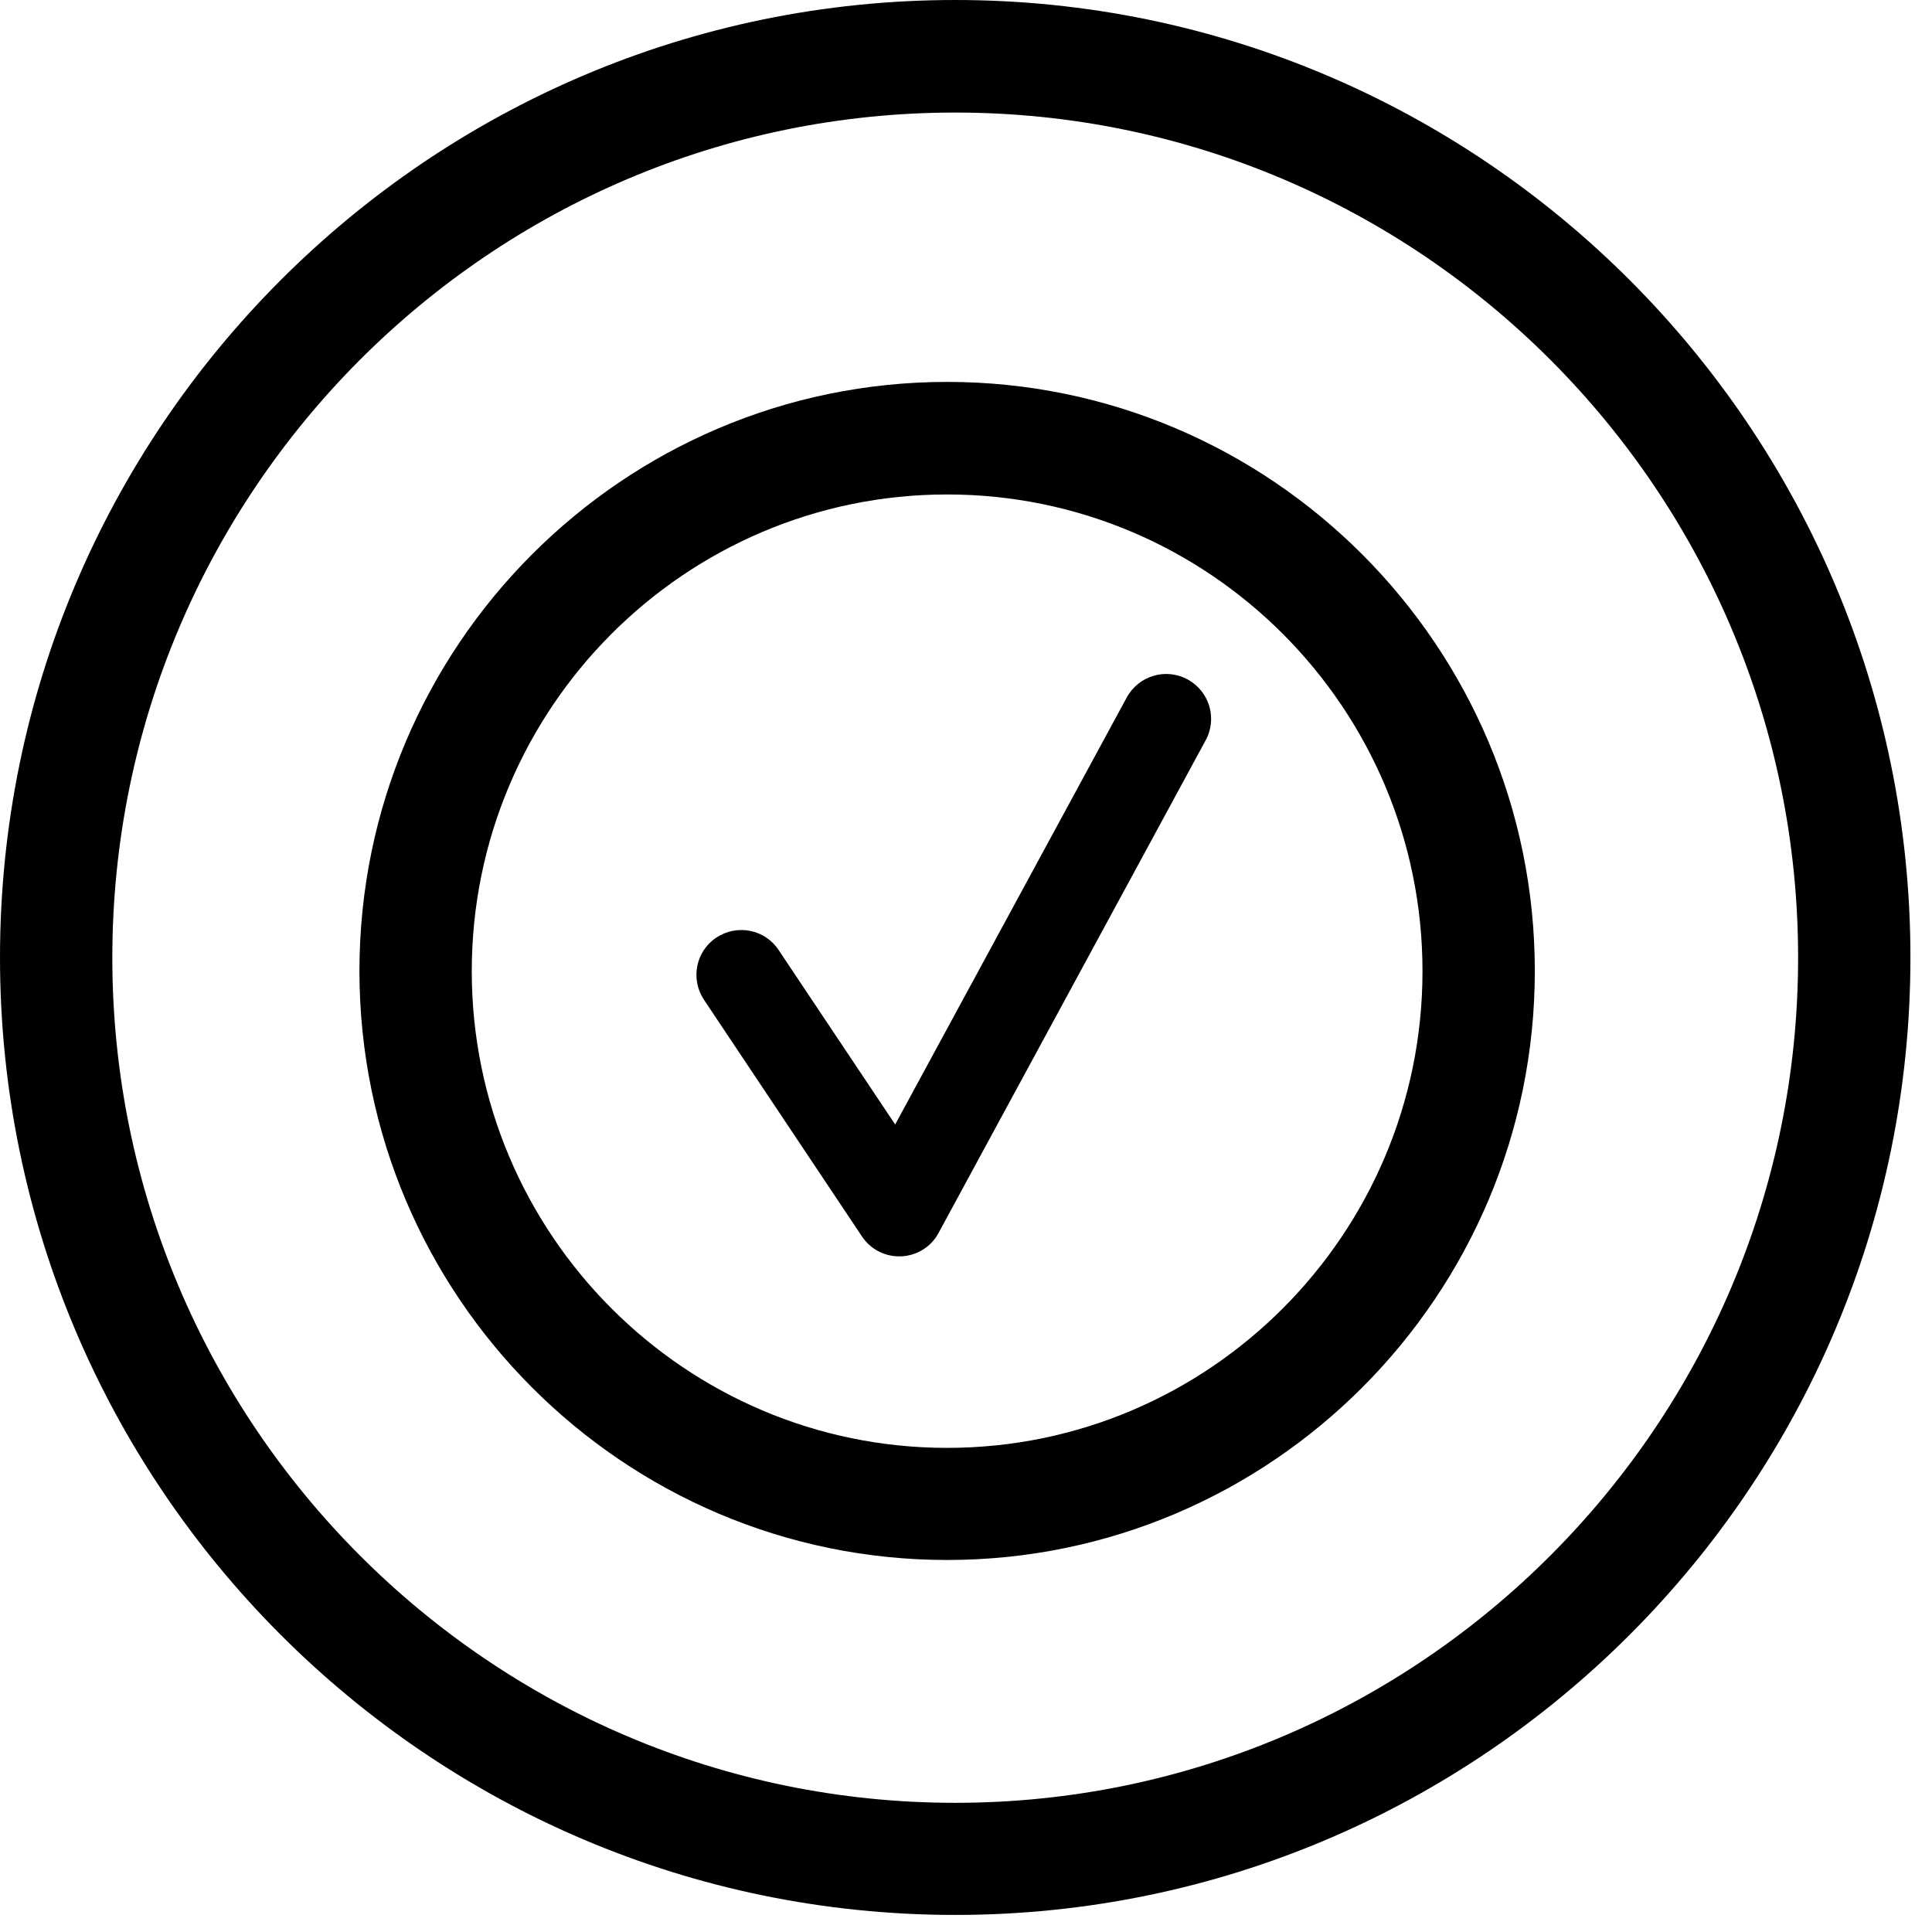 <?xml version="1.0" encoding="UTF-8"?> <svg xmlns="http://www.w3.org/2000/svg" width="86" height="86" viewBox="0 0 86 86" fill="none"><path d="M40.027 55.925C39.357 55.925 38.737 55.595 38.367 55.035L31.337 44.505C30.727 43.585 30.967 42.345 31.887 41.735C32.807 41.125 34.047 41.365 34.657 42.285L39.847 50.055L50.157 31.045C50.687 30.075 51.897 29.715 52.867 30.245C53.837 30.775 54.197 31.985 53.667 32.955L41.777 54.885C41.447 55.505 40.807 55.895 40.107 55.925C40.087 55.915 40.057 55.925 40.027 55.925Z" fill="black"></path><path d="M42.52 85.24C19.07 85.24 0 66.12 0 42.62C0 19.12 19.07 0 42.52 0C65.97 0 85.04 19.12 85.04 42.62C85.04 66.12 65.96 85.24 42.52 85.24ZM42.52 5.01C21.83 5.01 5 21.88 5 42.63C5 63.38 21.83 80.25 42.52 80.25C63.21 80.25 80.04 63.37 80.04 42.63C80.04 21.89 63.21 5.01 42.52 5.01Z" fill="black"></path><path d="M42.16 69.44C27.74 69.44 16 57.68 16 43.22C16 28.76 27.74 17 42.16 17C56.58 17 68.32 28.76 68.32 43.22C68.32 57.68 56.58 69.44 42.16 69.44ZM42.16 22.01C30.49 22.01 21 31.53 21 43.23C21 54.93 30.49 64.45 42.16 64.45C53.83 64.45 63.32 54.93 63.32 43.23C63.32 31.52 53.83 22.01 42.16 22.01Z" fill="black"></path></svg> 